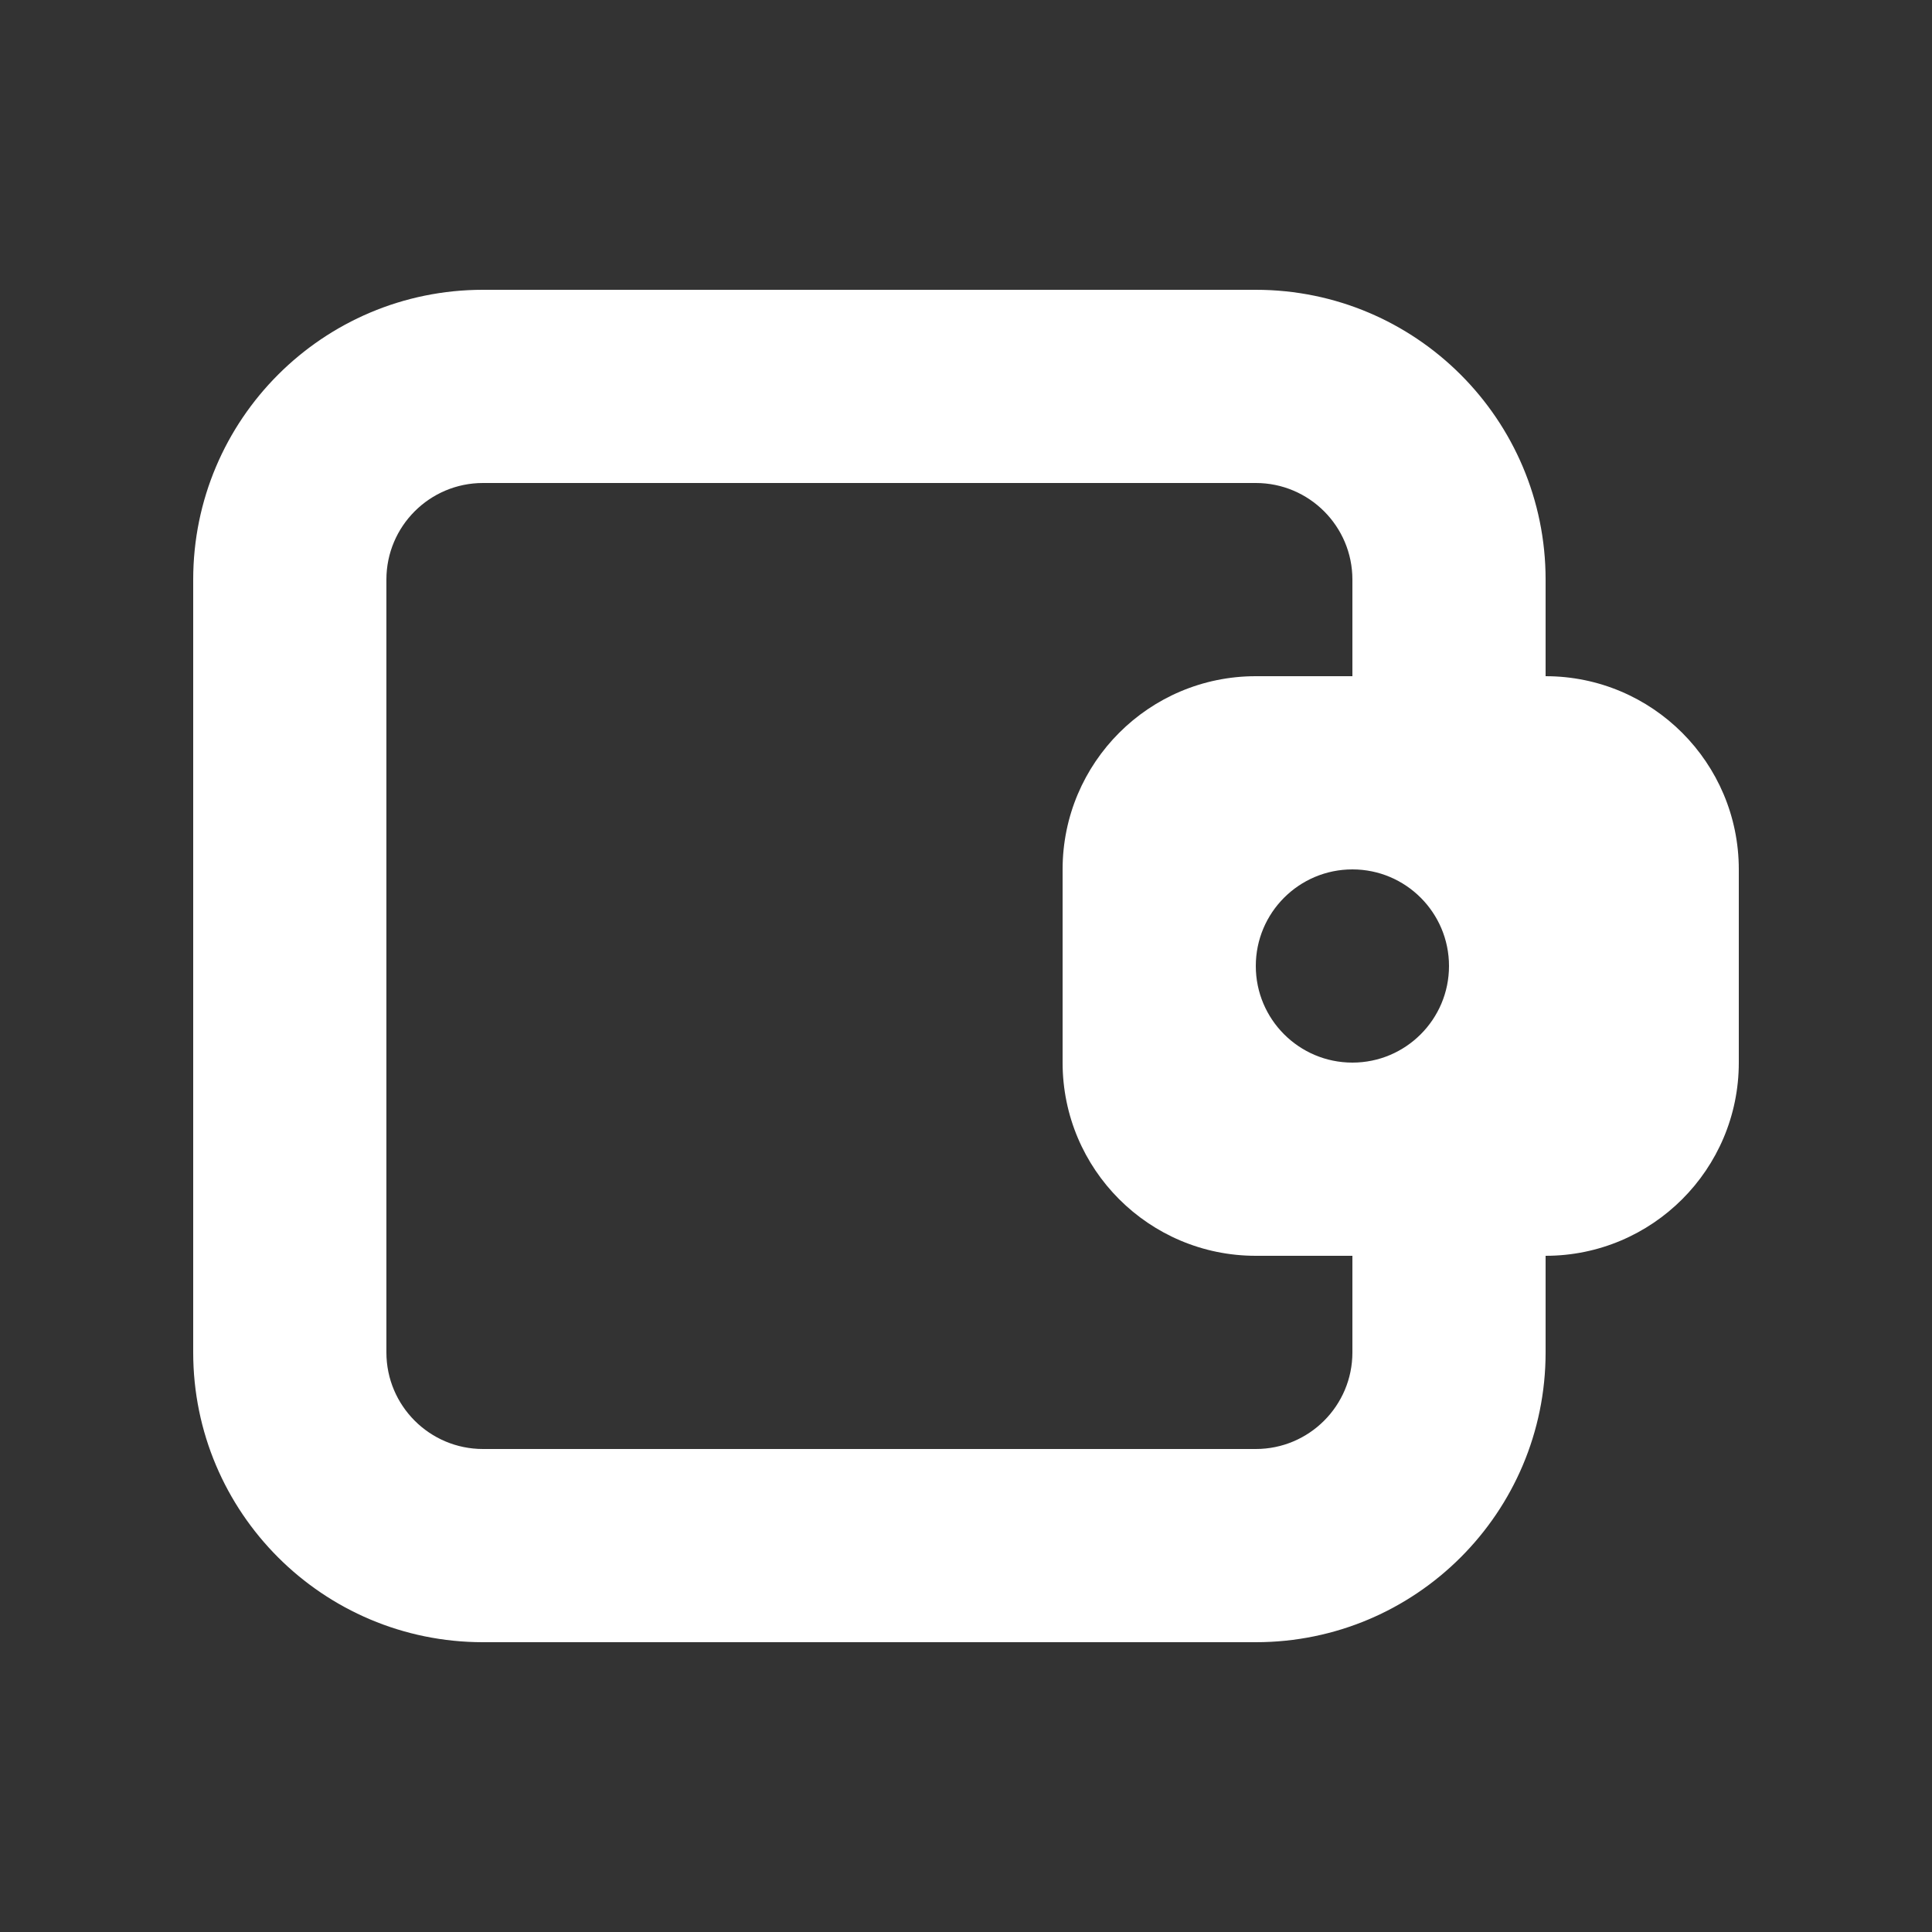 <?xml version="1.0" encoding="UTF-8"?> <svg xmlns="http://www.w3.org/2000/svg" width="28" height="28" viewBox="0 0 28 28" fill="none"><rect x="0" y="0" width="28" height="28" fill="#333333" stroke="none"/> <path fill-rule="evenodd" clip-rule="evenodd" d="M22.4 18.2H19.6V19.6C19.6 20.373 18.973 21 18.2 21H7C6.227 21 5.6 20.373 5.6 19.6V8.4C5.6 7.627 6.227 7 7 7H18.2C18.973 7 19.6 7.627 19.6 8.4V9.8H22.4V8.4C22.4 6.081 20.519 4.2 18.2 4.2H7C4.68 4.2 2.8 6.081 2.8 8.4V19.6C2.8 21.92 4.68 23.8 7 23.8H18.2C20.519 23.8 22.4 21.92 22.4 19.6V18.2ZM18.2 9.8H22.4C23.946 9.8 25.2 11.054 25.2 12.6V15.4C25.2 16.947 23.946 18.2 22.4 18.2H18.2C16.653 18.2 15.4 16.947 15.4 15.4V12.6C15.4 11.054 16.653 9.8 18.2 9.8ZM19.6 15.4C20.373 15.4 21 14.773 21 14C21 13.227 20.373 12.6 19.6 12.6C18.827 12.6 18.2 13.227 18.2 14C18.2 14.773 18.827 15.4 19.6 15.4Z" fill="white"></path> </svg> 